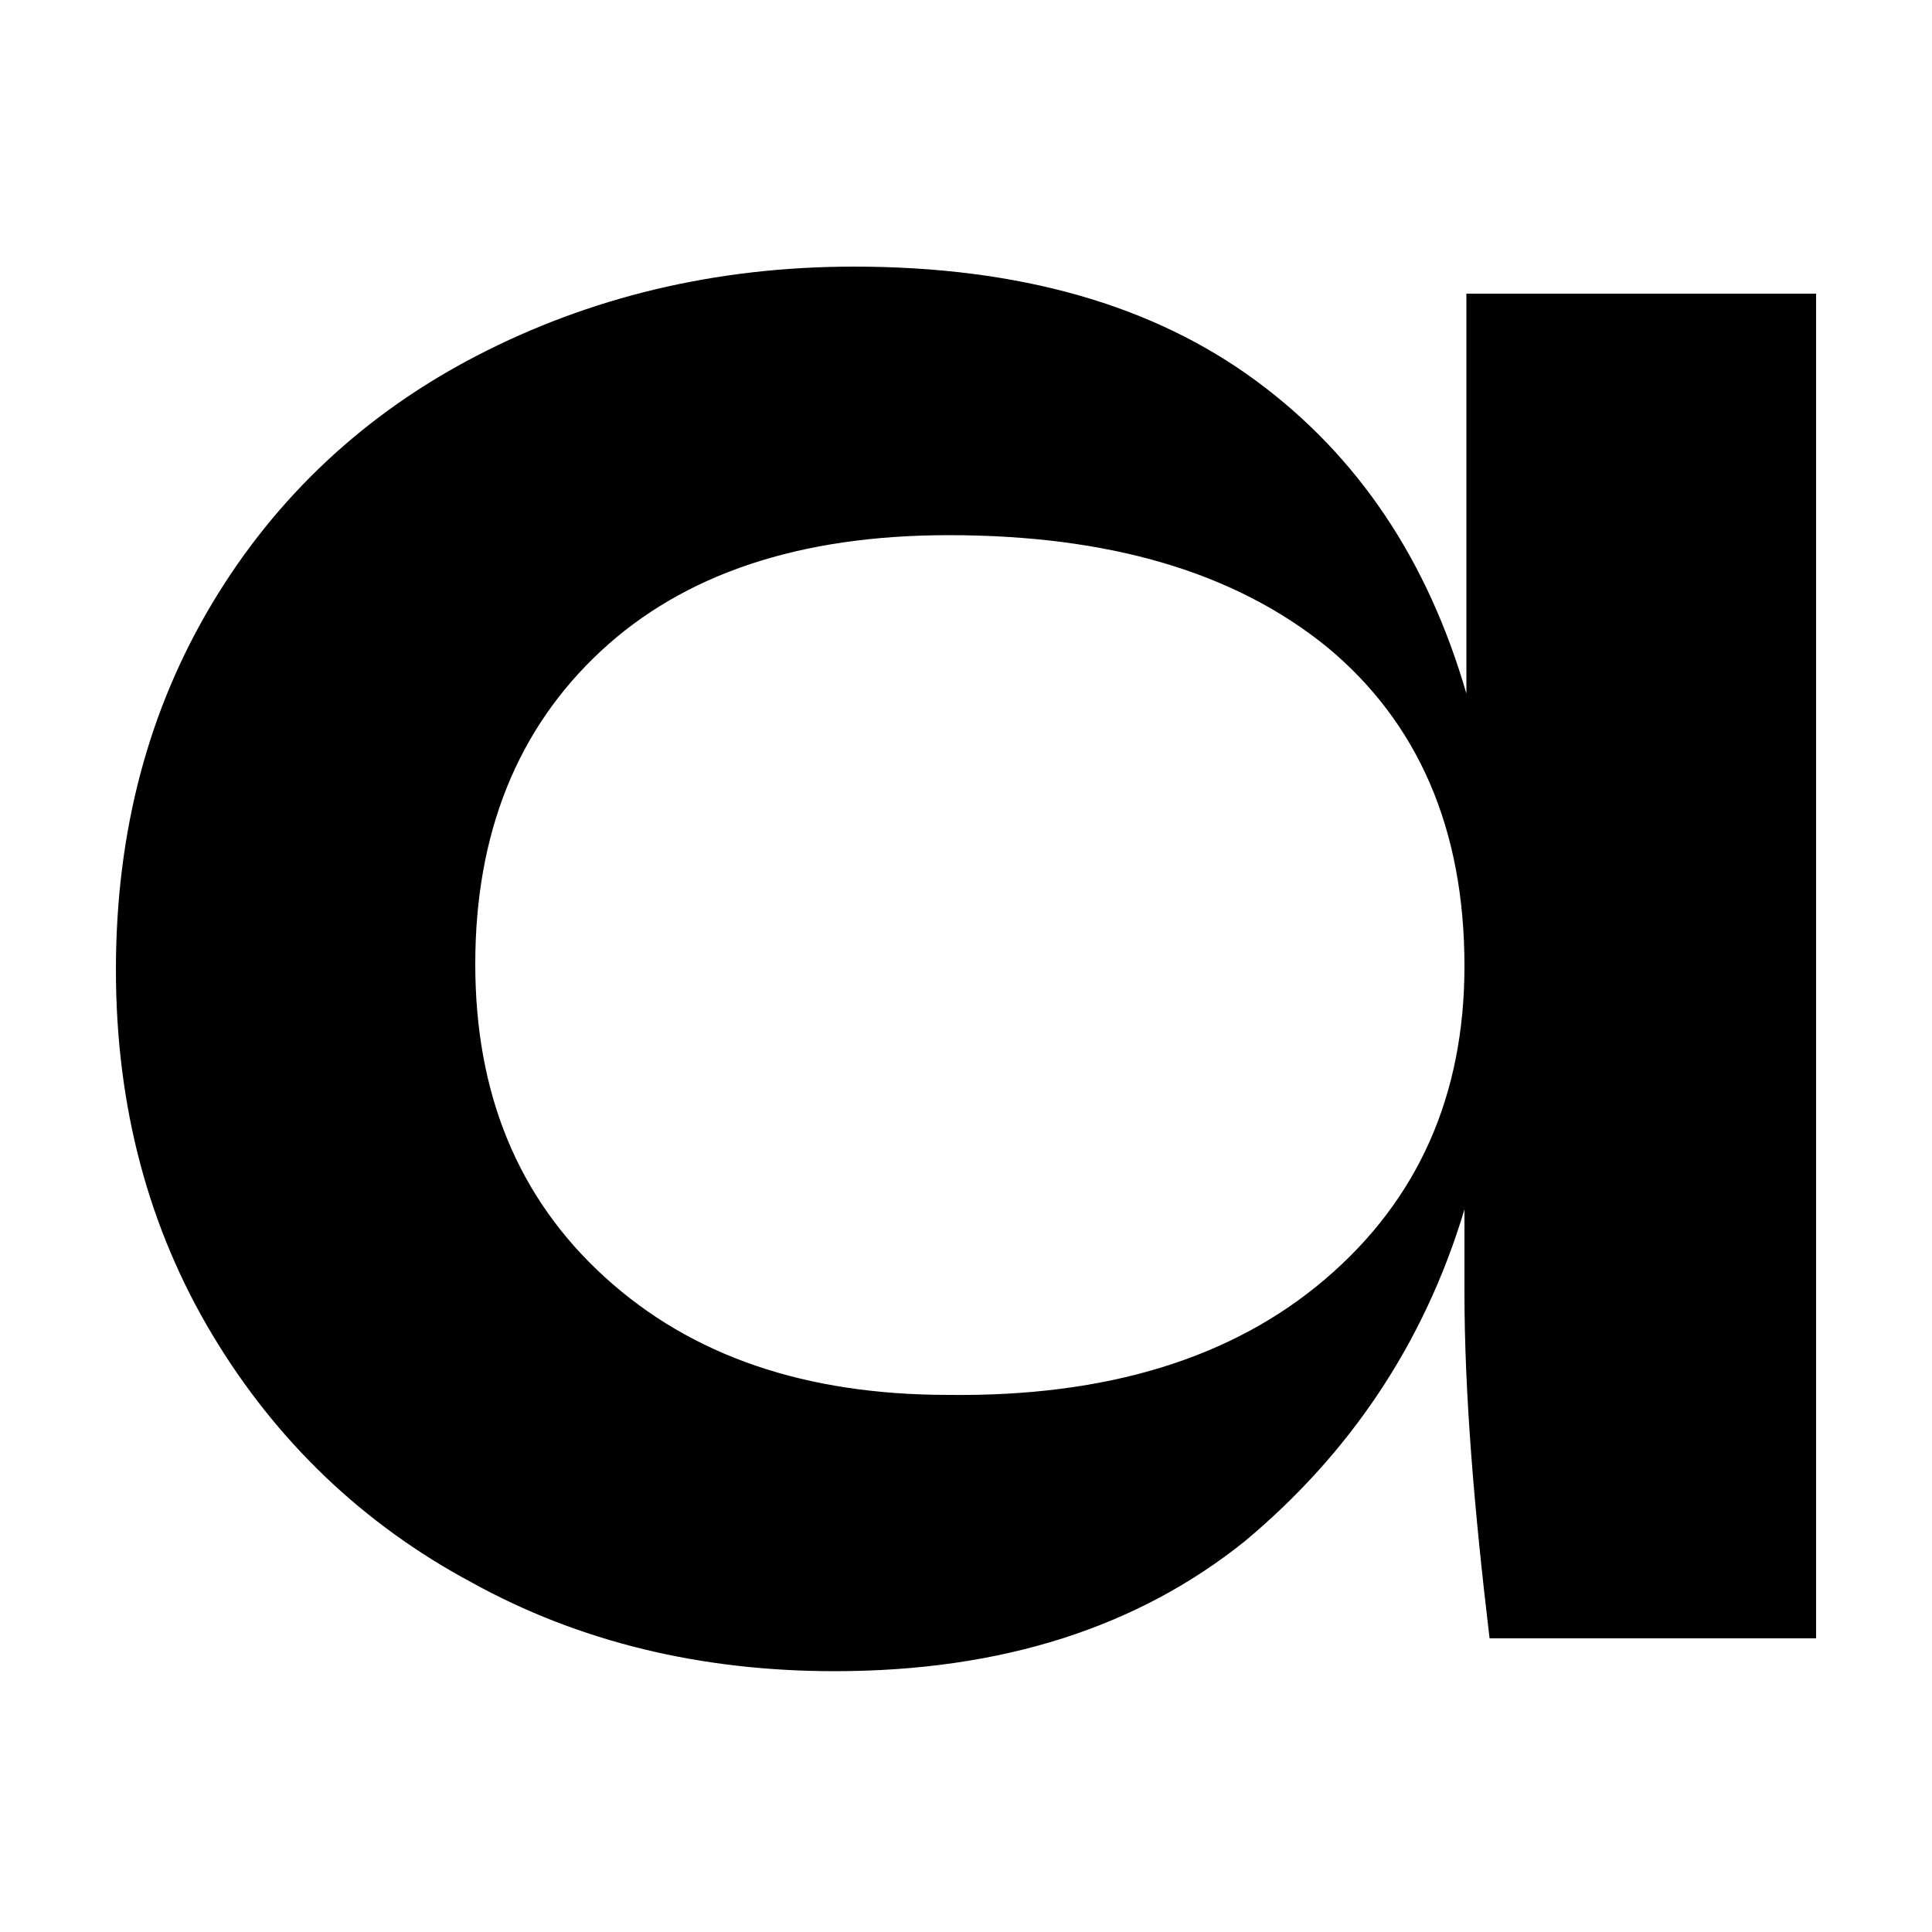 <?xml version="1.0" encoding="utf-8"?>
<!-- Generator: Adobe Illustrator 27.9.0, SVG Export Plug-In . SVG Version: 6.00 Build 0)  -->
<svg version="1.1" id="Слой_1" xmlns="http://www.w3.org/2000/svg" xmlns:xlink="http://www.w3.org/1999/xlink" x="0px" y="0px"
	 viewBox="0 0 100 100" style="enable-background:new 0 0 100 100;" xml:space="preserve">
<g>
	<g>
		<path d="M94,15.2v69.6H77.1c-0.8-6.7-1.3-12.7-1.3-17.9v-4.3c-2.1,7-6,12.7-11.4,17.2c-5.5,4.4-12.5,6.7-21.2,6.7
			c-6.9,0-13.2-1.5-18.8-4.6c-5.6-3-10.1-7.3-13.4-12.8c-3.3-5.5-5-11.8-5-18.9c0-7.2,1.7-13.5,5-19c3.3-5.5,7.9-9.8,13.7-12.8
			c5.8-3,12.3-4.6,19.5-4.6c8.6,0,15.5,2,20.8,5.9c5.3,3.9,8.9,9.3,10.9,16.2V15.2H94z M68.6,66.2c4.8-4.1,7.2-9.5,7.2-16.2
			c0-7.1-2.4-12.6-7.1-16.5c-4.8-3.9-11.3-5.8-19.6-5.8c-7.7,0-13.7,2-18,6c-4.3,4-6.5,9.4-6.5,16.2c0,6.7,2.2,12.1,6.7,16.2
			s10.4,6.1,17.8,6.1C57.3,72.3,63.8,70.3,68.6,66.2z"/>
	</g>
</g>
</svg>
